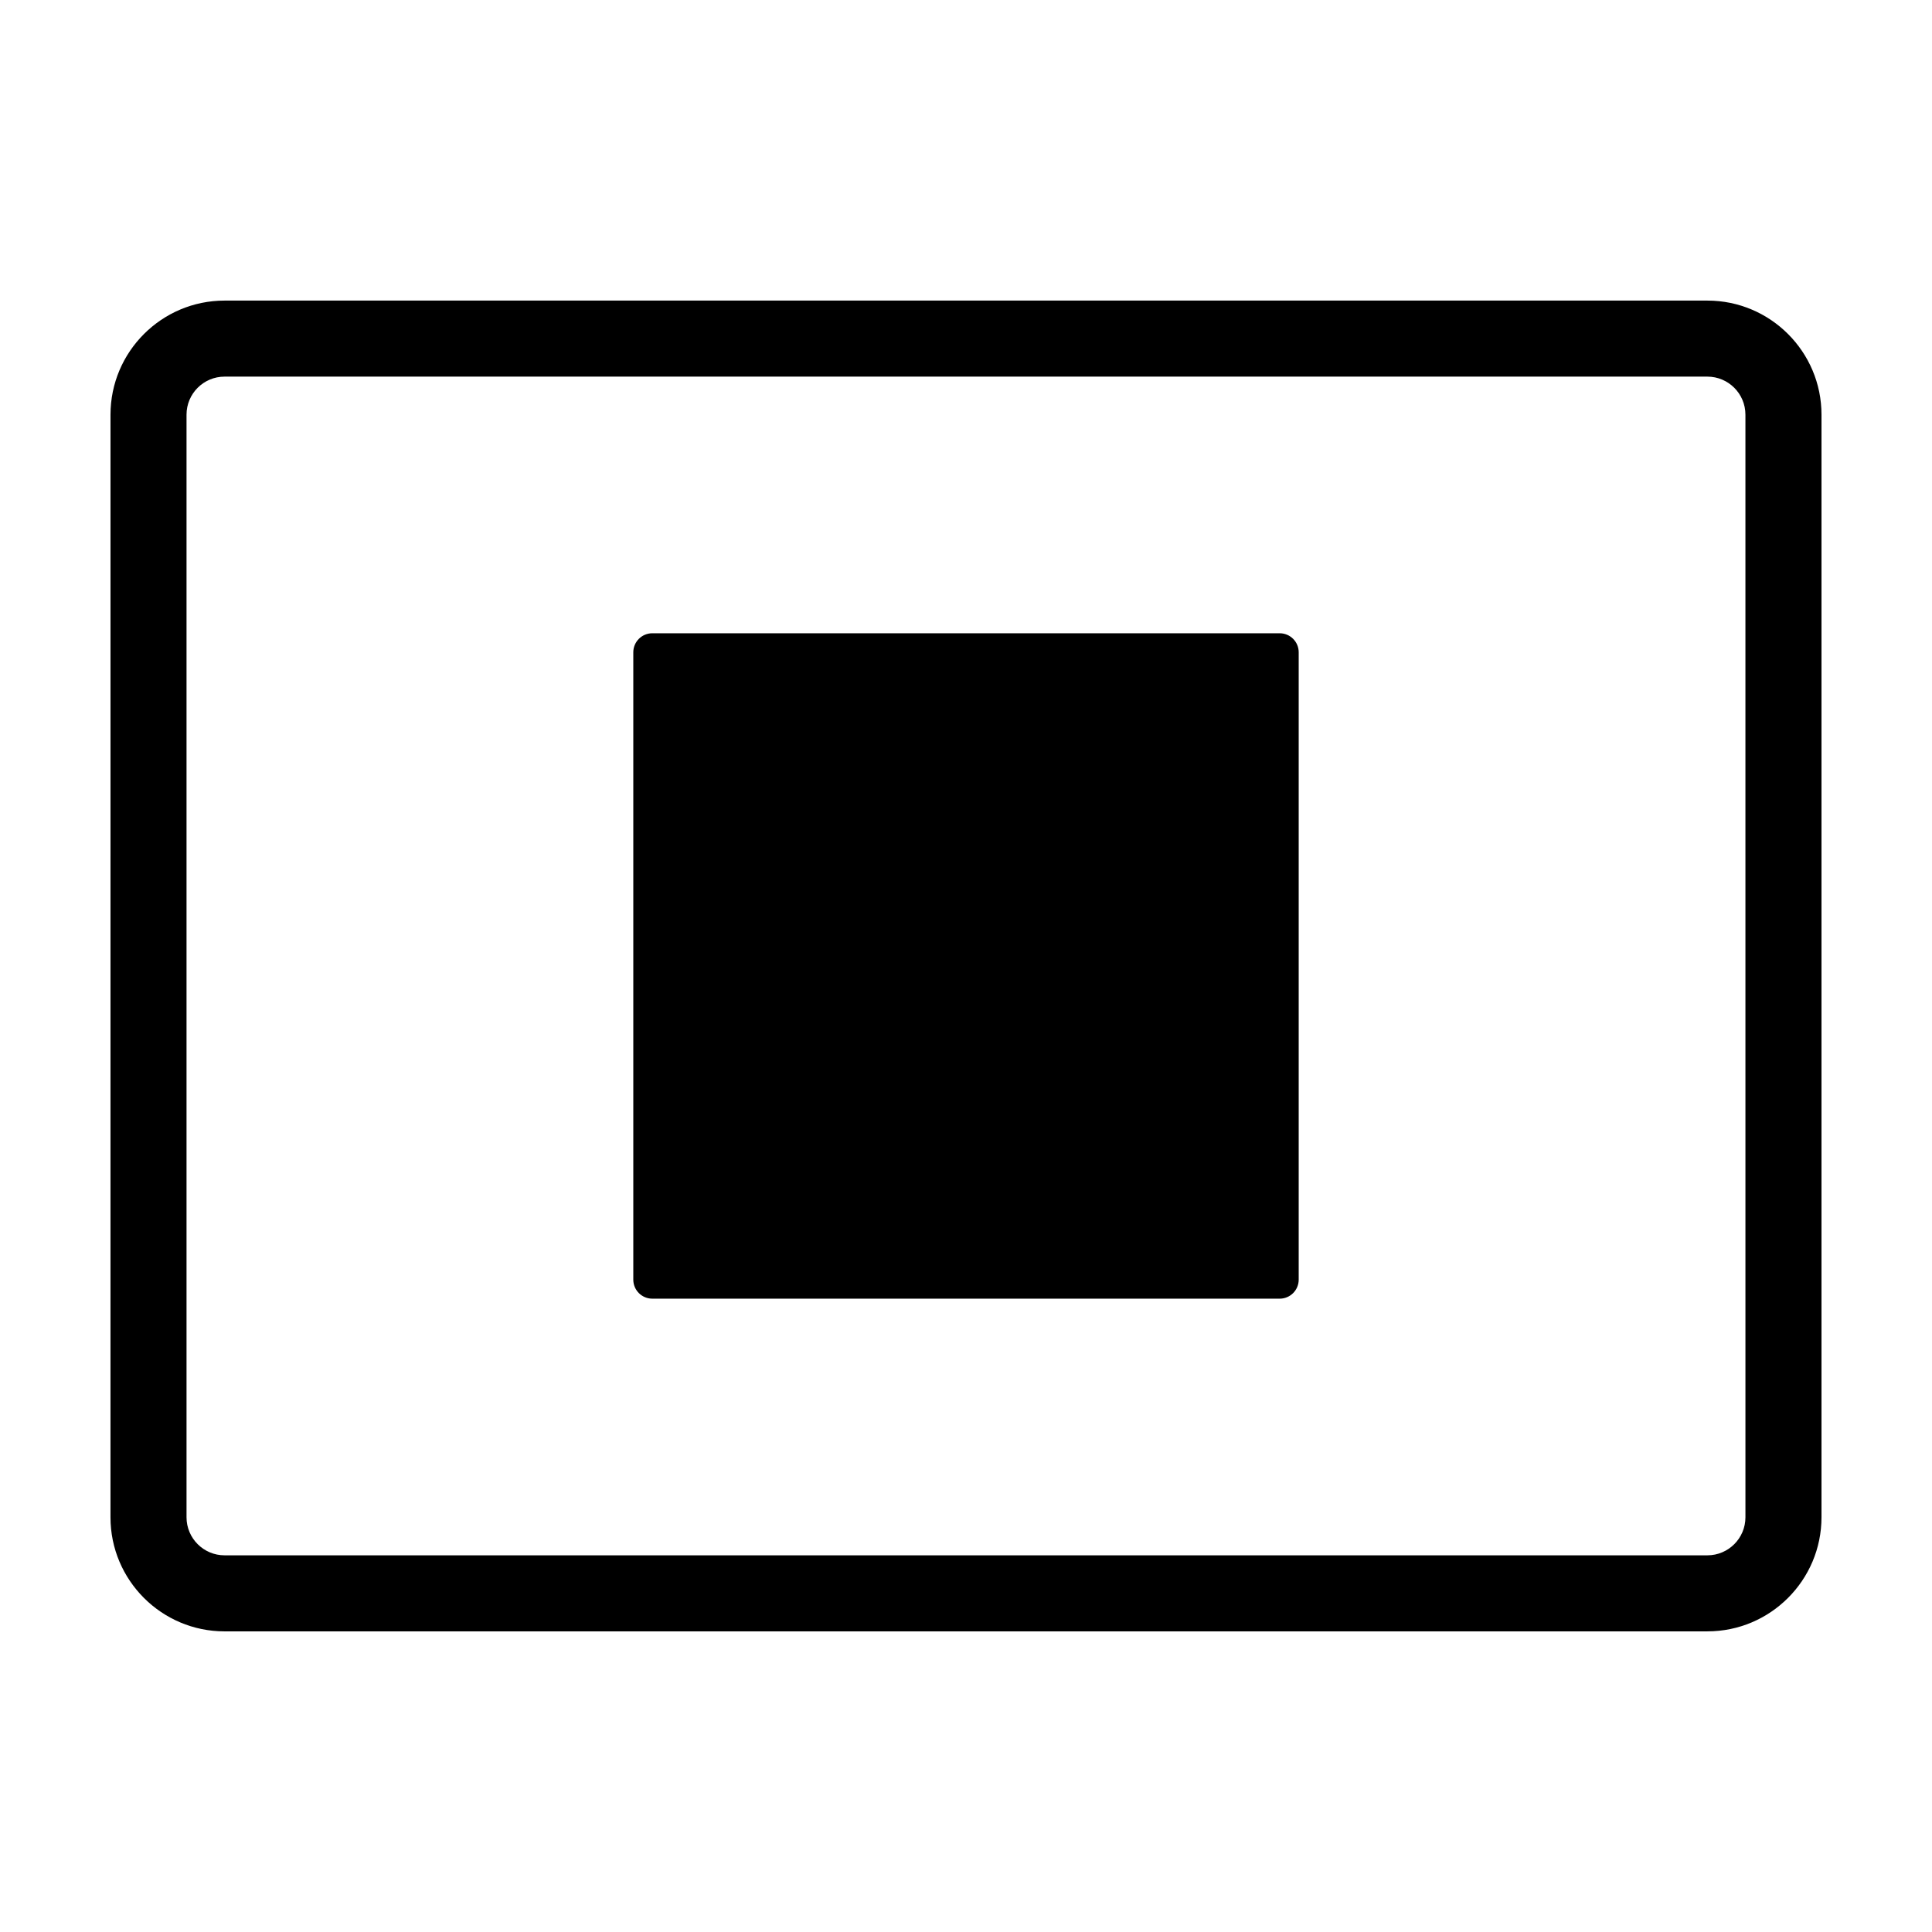 <?xml version="1.0" encoding="UTF-8"?>
<!-- Uploaded to: SVG Repo, www.svgrepo.com, Generator: SVG Repo Mixer Tools -->
<svg fill="#000000" width="800px" height="800px" version="1.1" viewBox="144 144 512 512" xmlns="http://www.w3.org/2000/svg">
 <g>
  <path d="m483.13 488.16h-166.26c-2.781 0-5.039-2.254-5.039-5.039v-166.26c0-2.781 2.258-5.039 5.039-5.039h166.26c2.785 0 5.039 2.258 5.039 5.039v166.26c-0.004 2.789-2.254 5.039-5.039 5.039z"/>
  <path d="m596.48 576.33h-392.97c-16.672 0-30.23-13.559-30.23-30.23l0.004-292.21c0-16.672 13.559-30.23 30.23-30.23h392.97c16.672 0 30.23 13.559 30.23 30.23v292.21c-0.008 16.668-13.562 30.227-30.234 30.227zm-392.97-332.52c-5.559 0-10.078 4.519-10.078 10.078v292.21c0 5.559 4.519 10.078 10.078 10.078h392.97c5.559 0 10.078-4.519 10.078-10.078l-0.004-292.21c0-5.559-4.519-10.078-10.078-10.078z"/>
 </g>
</svg>